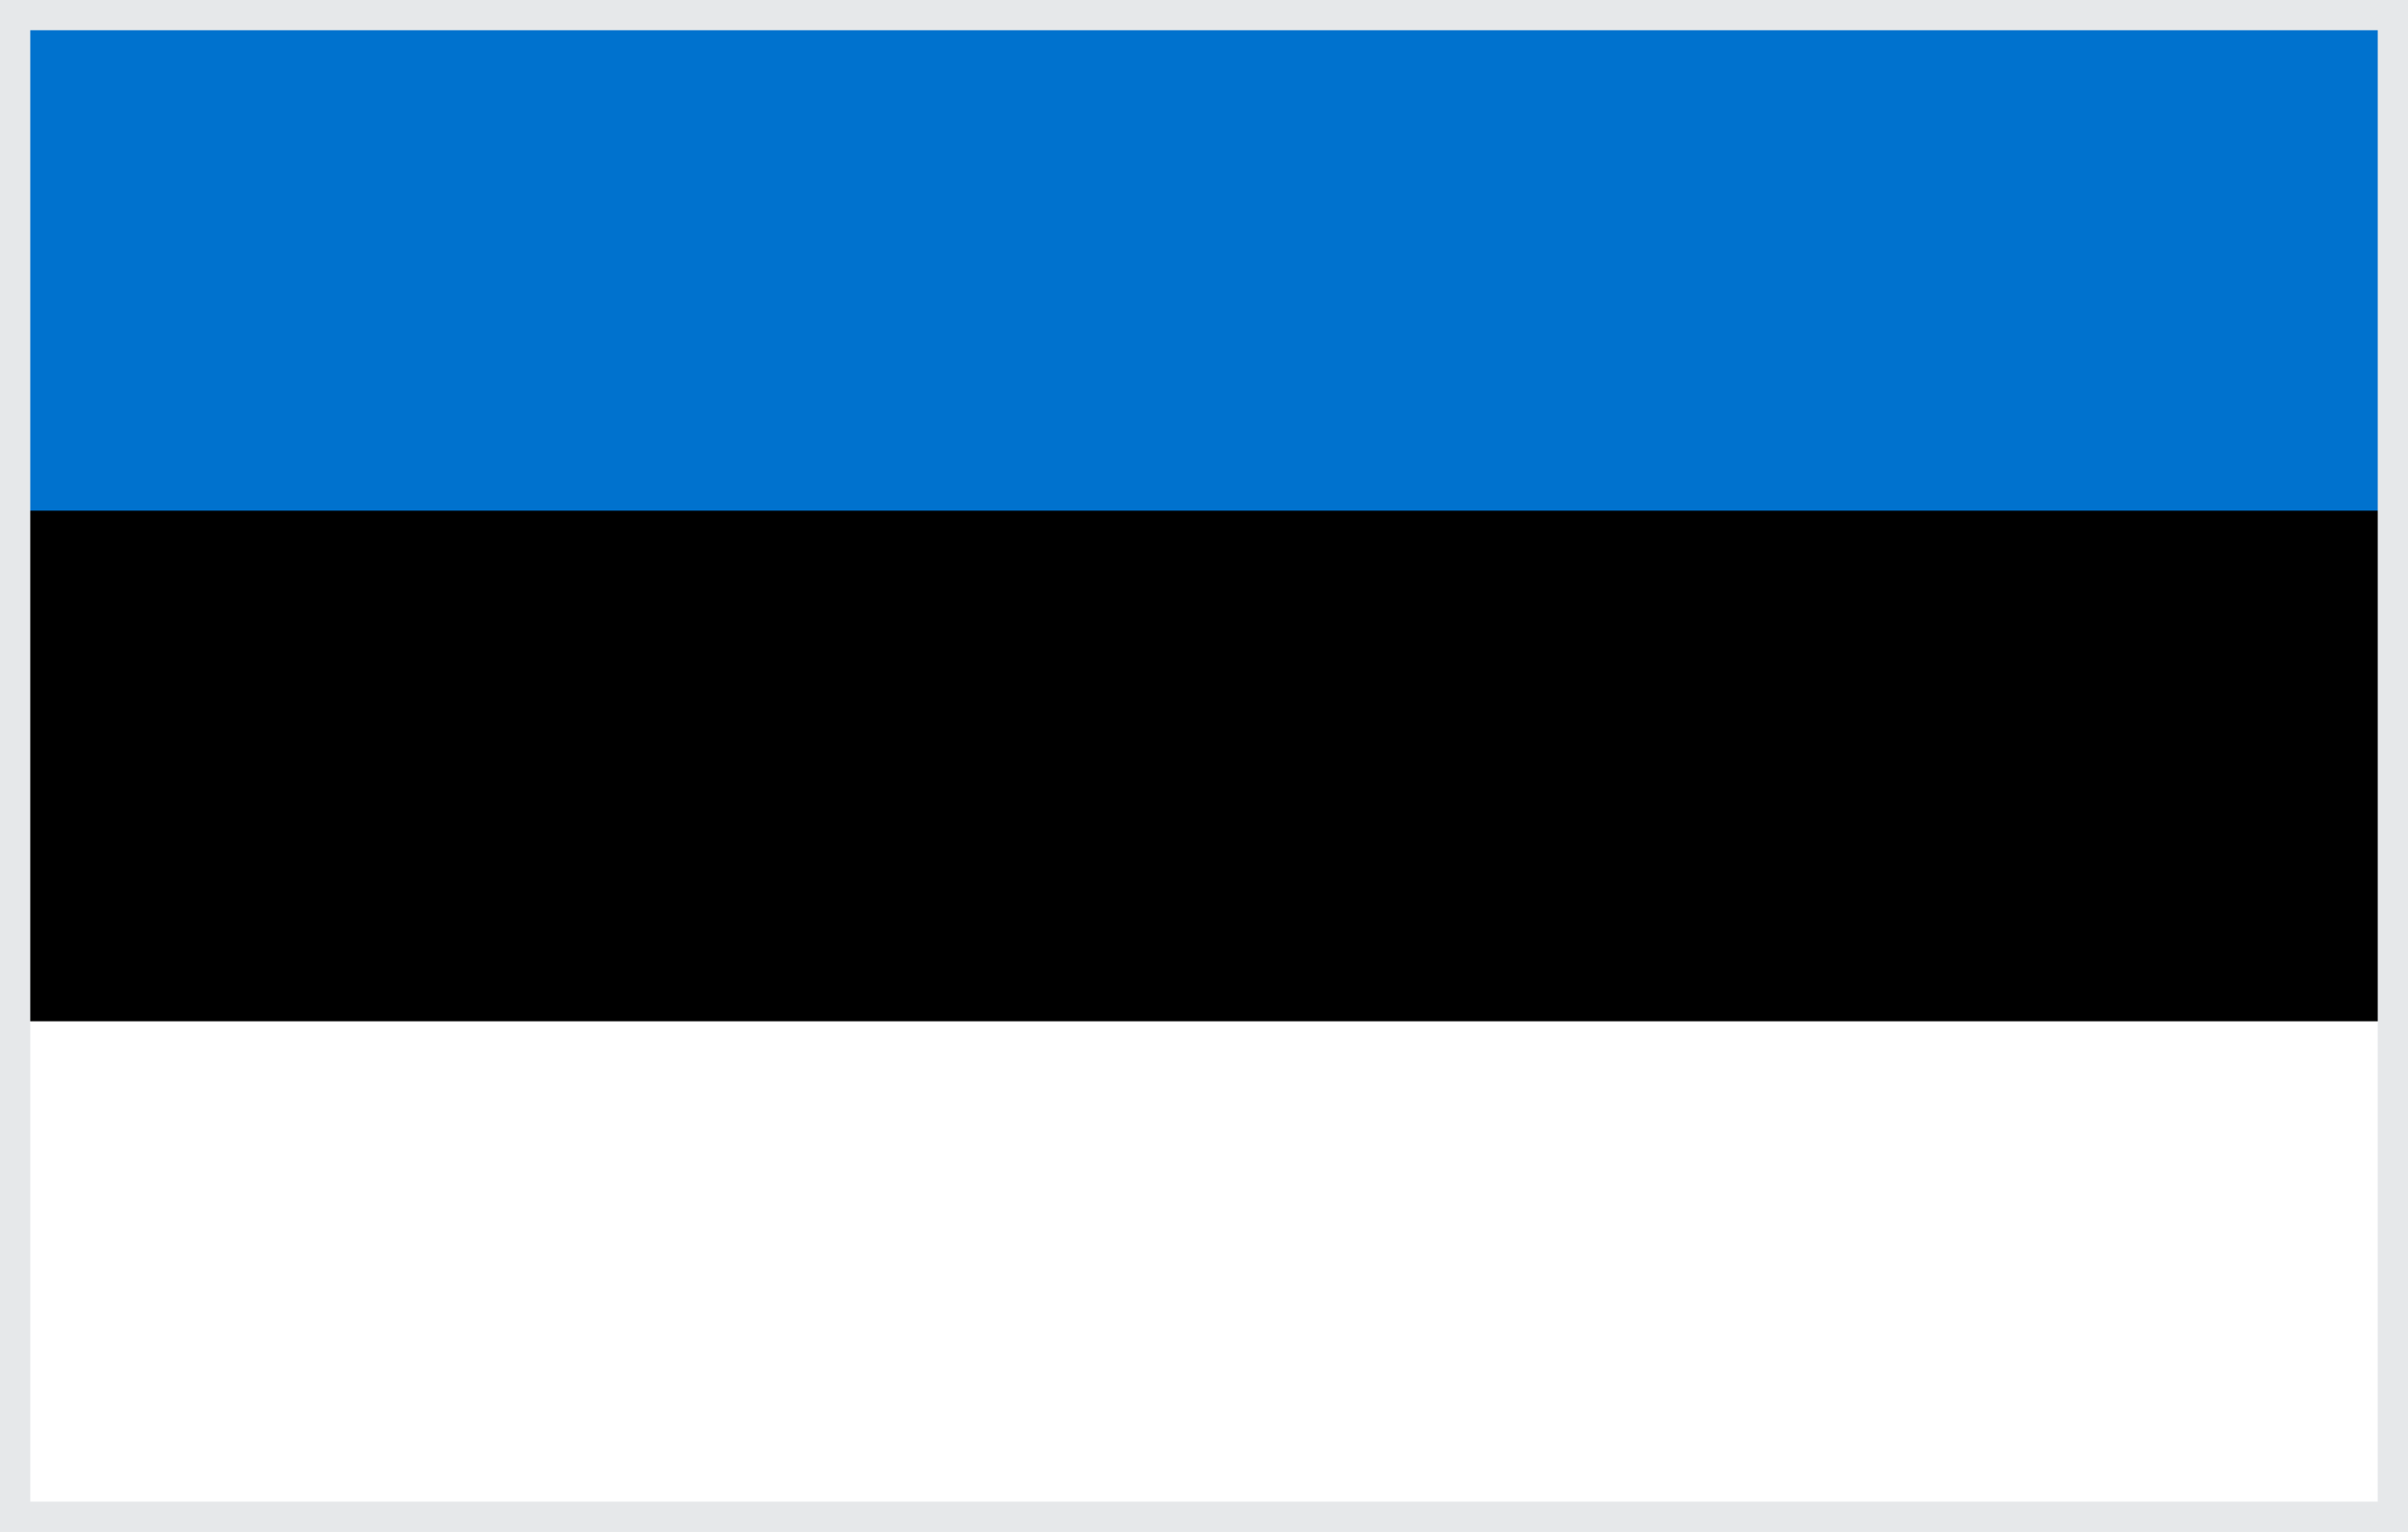 <svg xmlns="http://www.w3.org/2000/svg" width="990" height="630" viewBox="0 0 990 630"><path fill="#0072ce" d="M0 0h990v630H0z"/><path d="M0 210h990v420H0z"/><path fill="#fff" d="M0 420h990v210H0z"/><rect width="100%" height="100%" fill="transparent" stroke="#e6e8ea" stroke-width="3%"/></svg>